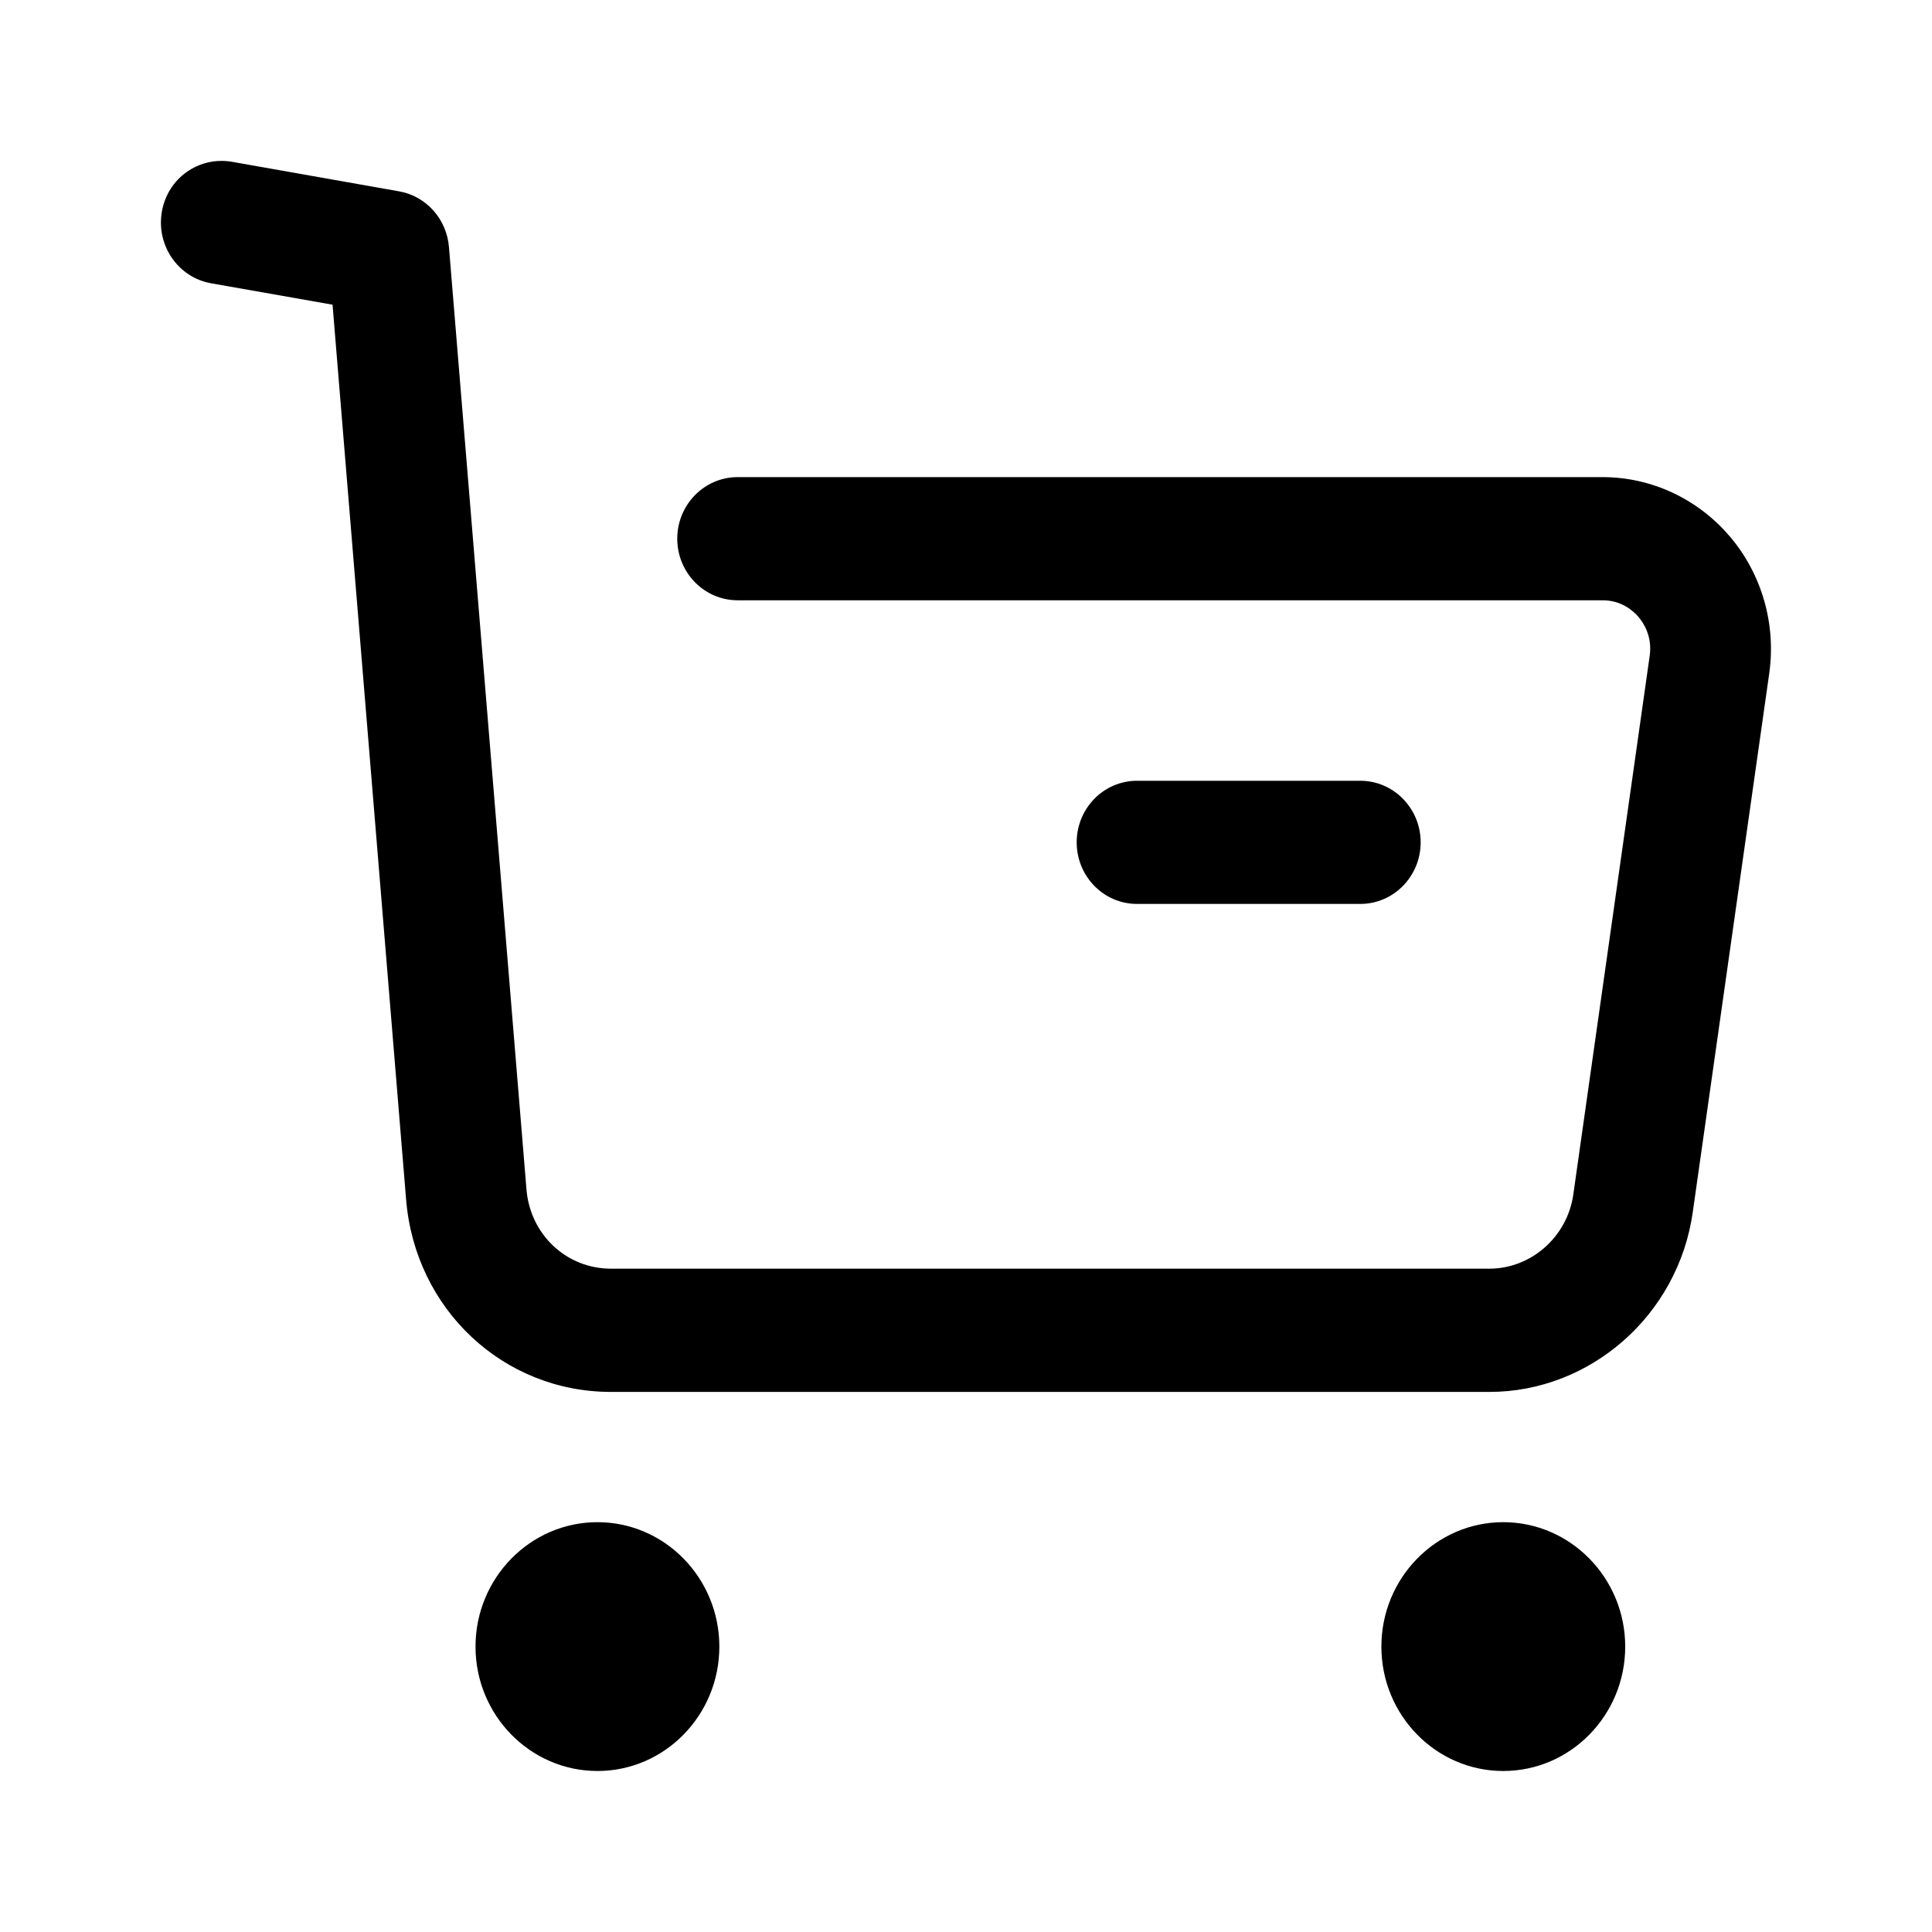 <svg fill="none" height="24" viewBox="0 0 24 24" width="24" xmlns="http://www.w3.org/2000/svg"><path clip-rule="evenodd" d="m21.489 6.665c-.397-.468-.974-.738-1.581-.738h-10.745c-.414 0-.75.343-.75.765s.336.765.75.765h10.745c.235 0 .381.131.447.208.066.079.172.245.138.482l-.949 6.693c-.075.524-.523.92-1.043.92h-10.911c-.553 0-1.004-.423-1.05-.985l-.963-11.707c-.028-.347-.283-.632-.619-.691l-2.081-.368c-.413-.067-.797.207-.867.625-.07.416.203.812.611.885l1.51.266.914 11.118c.112 1.361 1.206 2.388 2.545 2.388h10.911c1.261 0 2.347-.959 2.527-2.232l.95-6.693c.087-.614-.092-1.234-.489-1.702zm-15.582 13.79c0-.852.68-1.546 1.515-1.546s1.514.694 1.514 1.546c0 .852-.679 1.545-1.514 1.545s-1.515-.693-1.515-1.545zm11.253 0c0-.852.679-1.546 1.514-1.546s1.515.694 1.515 1.546c0 .852-.68 1.545-1.515 1.545s-1.514-.693-1.514-1.545zm.488-9.991c0 .422-.336.765-.75.765h-2.773c-.415 0-.75-.343-.75-.765s.335-.765.75-.765h2.773c.414 0 .75.343.75.765z" fill="#000" fill-rule="evenodd"/></svg>